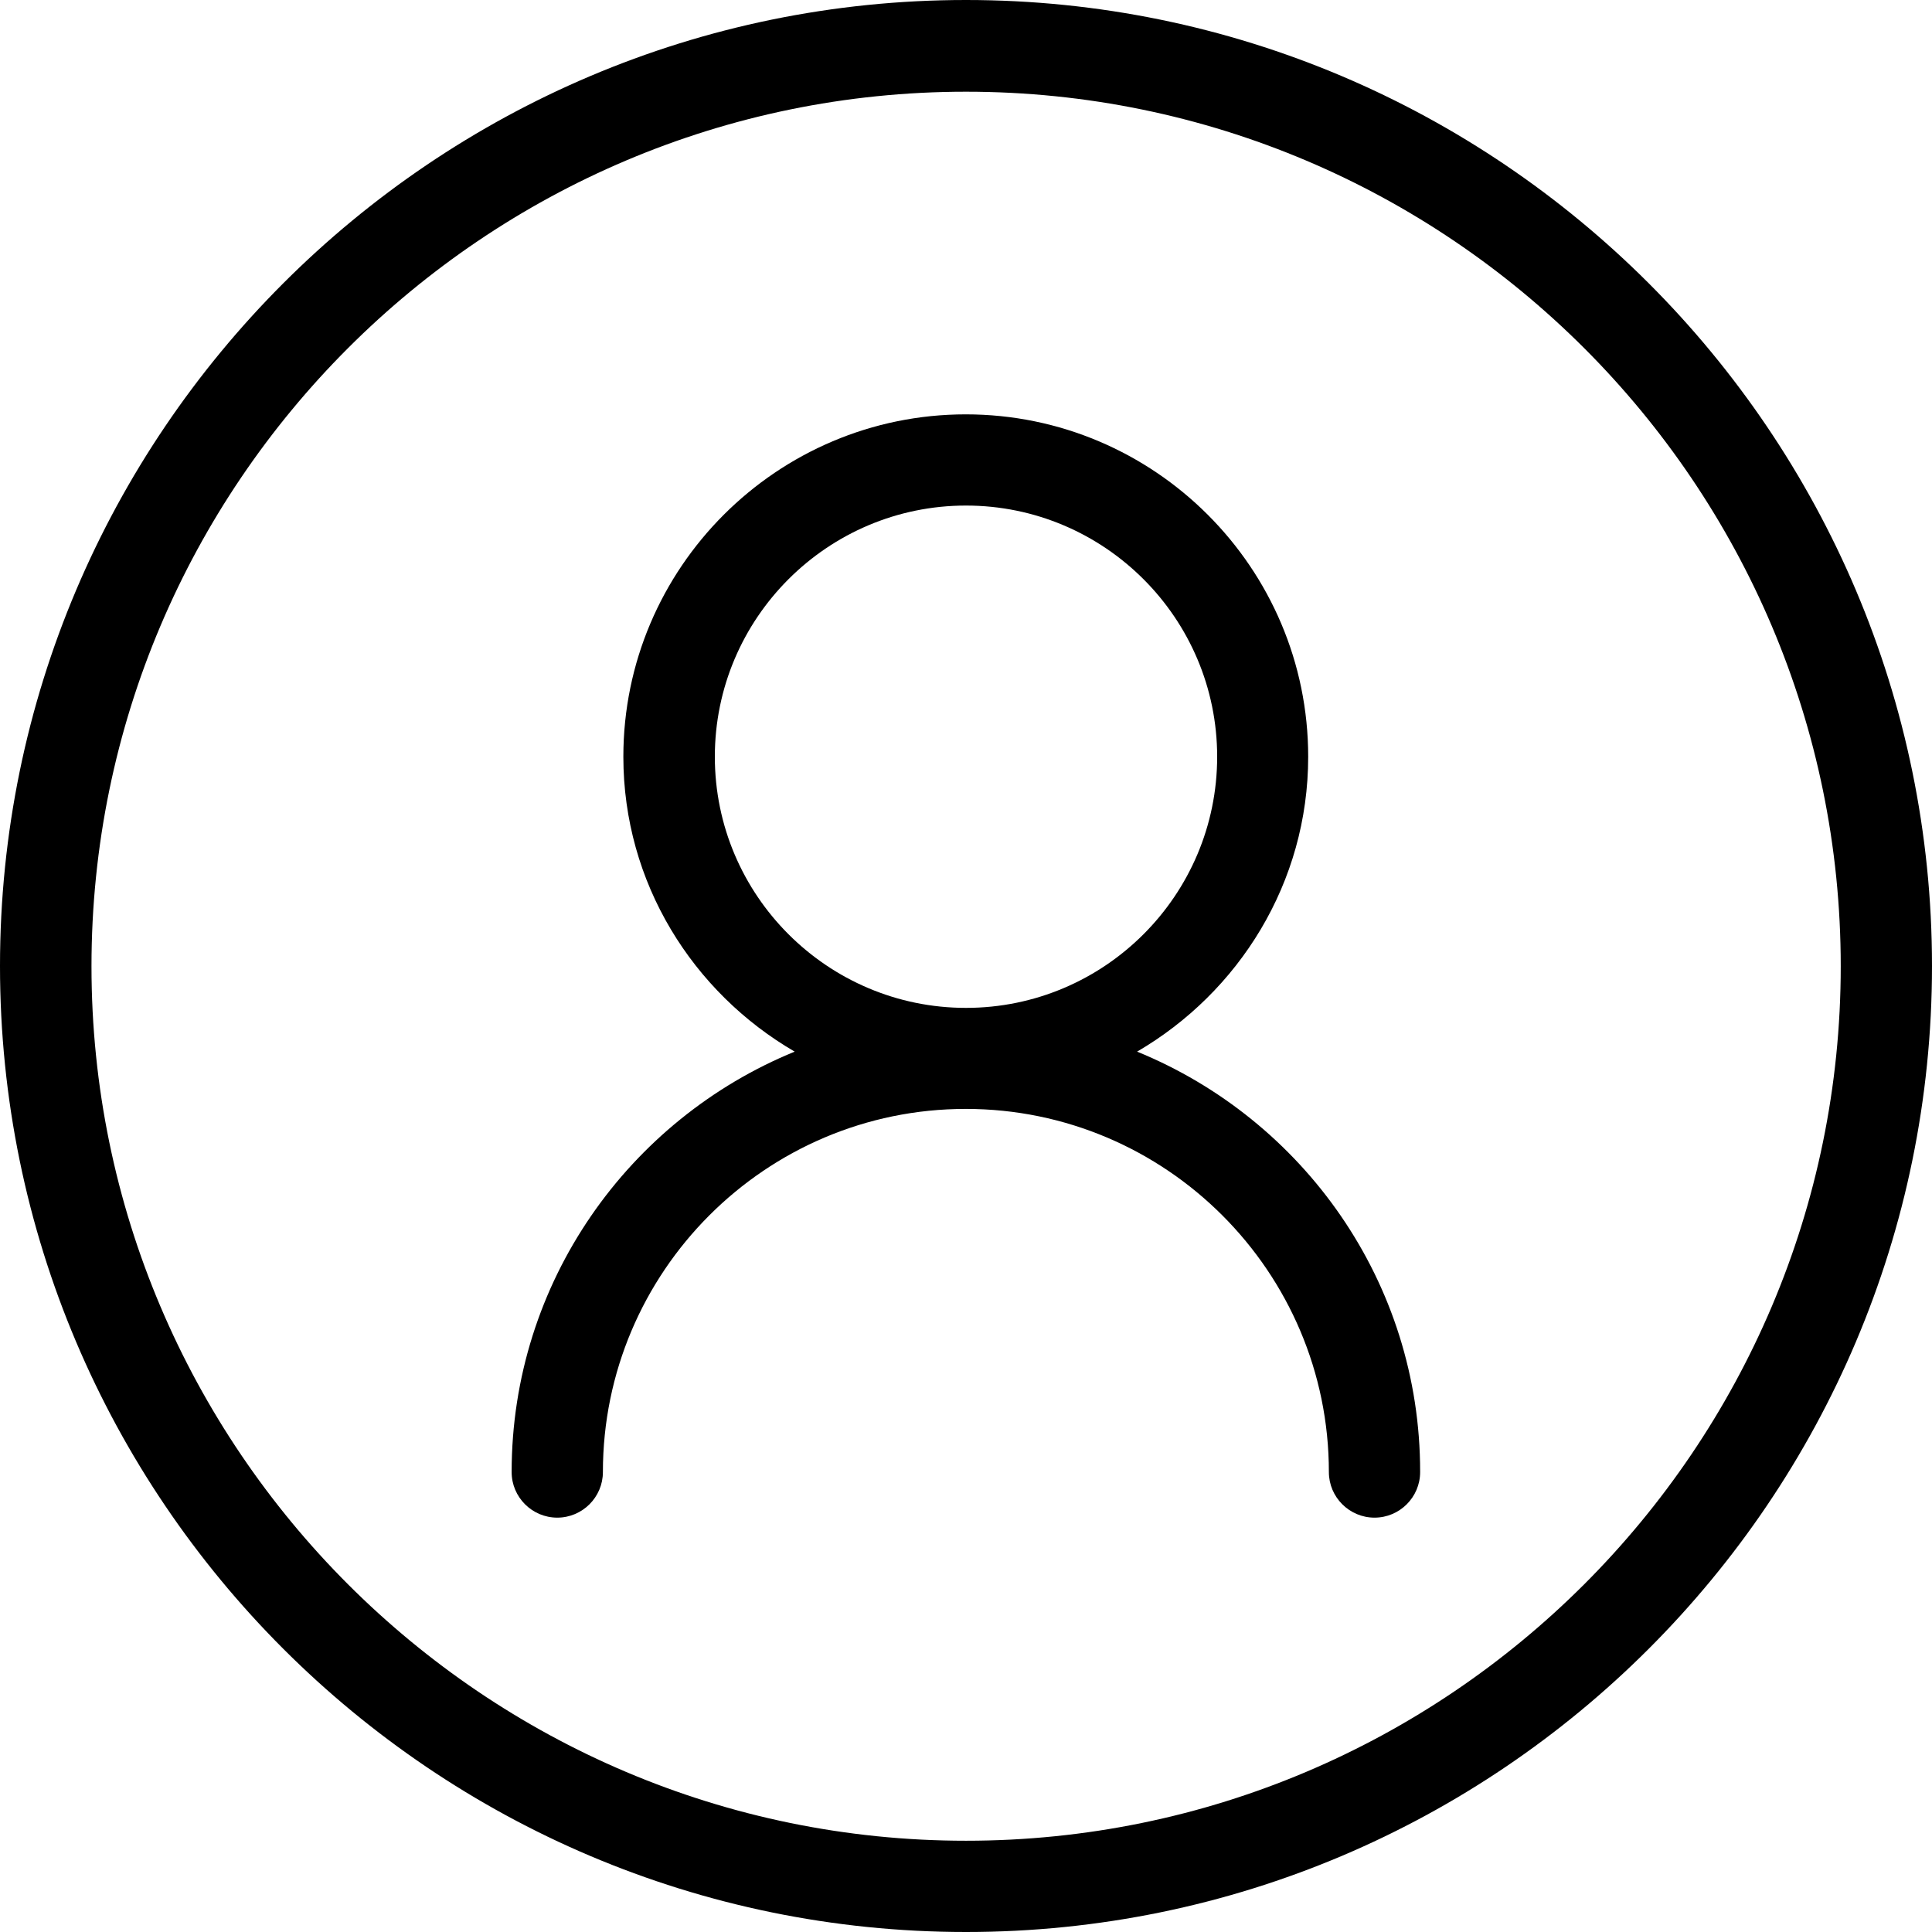 <?xml version="1.0" encoding="UTF-8"?>
<svg width="34px" height="34px" viewBox="0 0 34 34" version="1.1" xmlns="http://www.w3.org/2000/svg" xmlns:xlink="http://www.w3.org/1999/xlink">
    <title>编组</title>
    <g id="页面-1" stroke="none" stroke-width="1" fill="none" fill-rule="evenodd">
        <g id="联系我们" transform="translate(-1550, -476)" fill="#000000" fill-rule="nonzero">
            <g id="编组-4备份-4" transform="translate(1383, 445)">
                <g id="编组" transform="translate(167, 31)">
                    <path d="M17,0 C7.627,0 0,7.627 0,17 C0,26.373 7.623,34 17,34 C26.377,34 34,26.373 34,17 C34,7.627 26.373,0 17,0 Z M17,32.394 C8.516,32.394 1.61,25.488 1.61,17.004 C1.61,8.52 8.516,1.614 17,1.614 C25.488,1.614 32.394,8.52 32.394,17.004 C32.394,25.488 25.488,32.394 17,32.394 Z" id="形状"></path>
                    <path d="M20.011,18.507 C21.801,17.463 23.022,15.538 23.022,13.317 C23.022,9.995 20.318,7.292 16.996,7.292 C13.674,7.292 10.97,9.995 10.97,13.317 C10.97,15.538 12.191,17.463 13.985,18.507 C11.068,19.7 9.004,22.563 9.004,25.906 C9.004,26.348 9.364,26.708 9.807,26.708 C10.249,26.708 10.61,26.348 10.61,25.906 C10.61,22.383 13.473,19.515 16.996,19.515 C20.519,19.515 23.386,22.383 23.386,25.906 C23.386,26.348 23.747,26.708 24.189,26.708 C24.632,26.708 24.992,26.348 24.992,25.906 C24.996,22.563 22.932,19.7 20.011,18.507 L20.011,18.507 Z M12.58,13.317 C12.58,10.88 14.563,8.897 17,8.897 C19.437,8.897 21.42,10.88 21.42,13.317 C21.42,15.755 19.437,17.737 17,17.737 C14.563,17.737 12.58,15.755 12.58,13.317 L12.58,13.317 Z" id="形状"></path>
                </g>
            </g>
        </g>
    </g>
</svg>